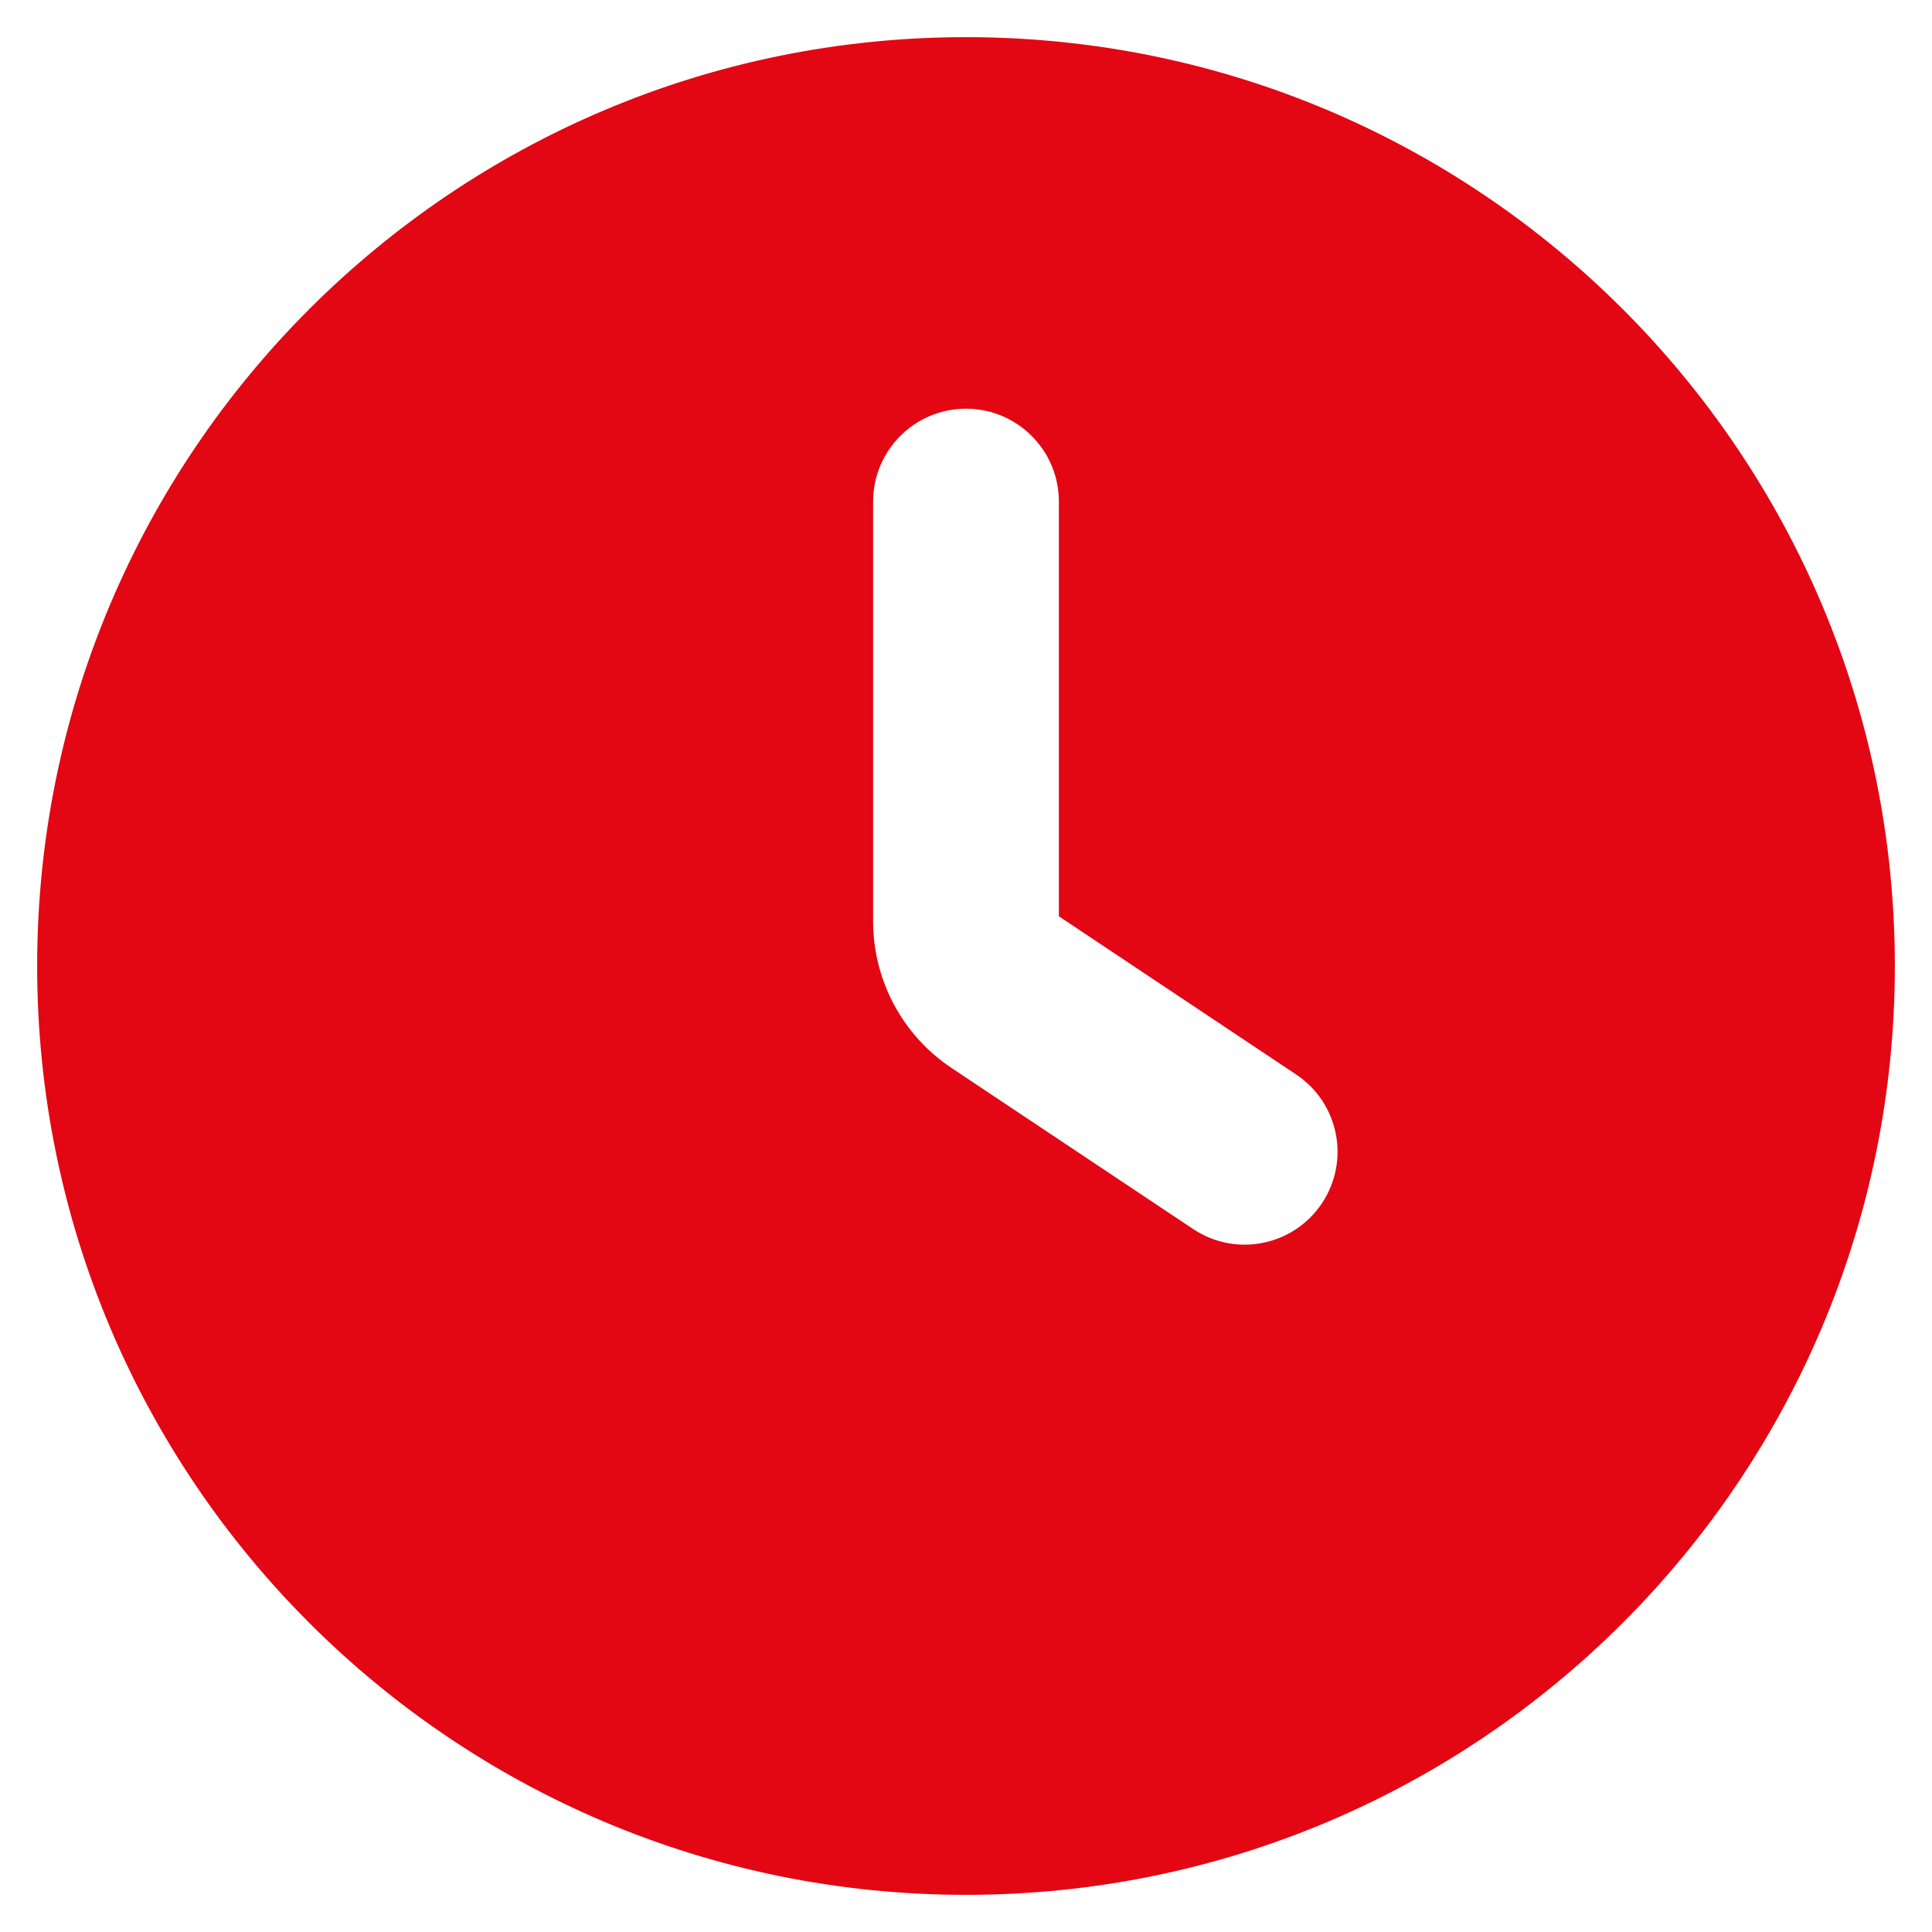 <?xml version="1.0" encoding="UTF-8"?> <svg xmlns="http://www.w3.org/2000/svg" width="26" height="26" viewBox="0 0 26 26" fill="none"> <g clip-path="url(#clip0_183_11)"> <path fill-rule="evenodd" clip-rule="evenodd" d="M0.5 13C0.5 6.096 6.096 0.5 13 0.5C19.904 0.5 25.5 6.096 25.5 13C25.5 19.904 19.904 25.5 13 25.5C6.096 25.5 0.5 19.904 0.5 13ZM17.79 16.193C17.407 16.768 16.631 16.923 16.057 16.54L12.806 14.373C12.146 13.933 11.75 13.193 11.75 12.399V12.375V6.75C11.75 6.06 12.31 5.5 13 5.5C13.69 5.5 14.25 6.06 14.25 6.75V12.331L17.443 14.46C18.018 14.843 18.173 15.619 17.79 16.193Z" fill="#E30613"></path> </g> <defs> <clipPath id="clip0_183_11"> <rect width="26" height="26" fill="white"></rect> </clipPath> </defs> </svg> 